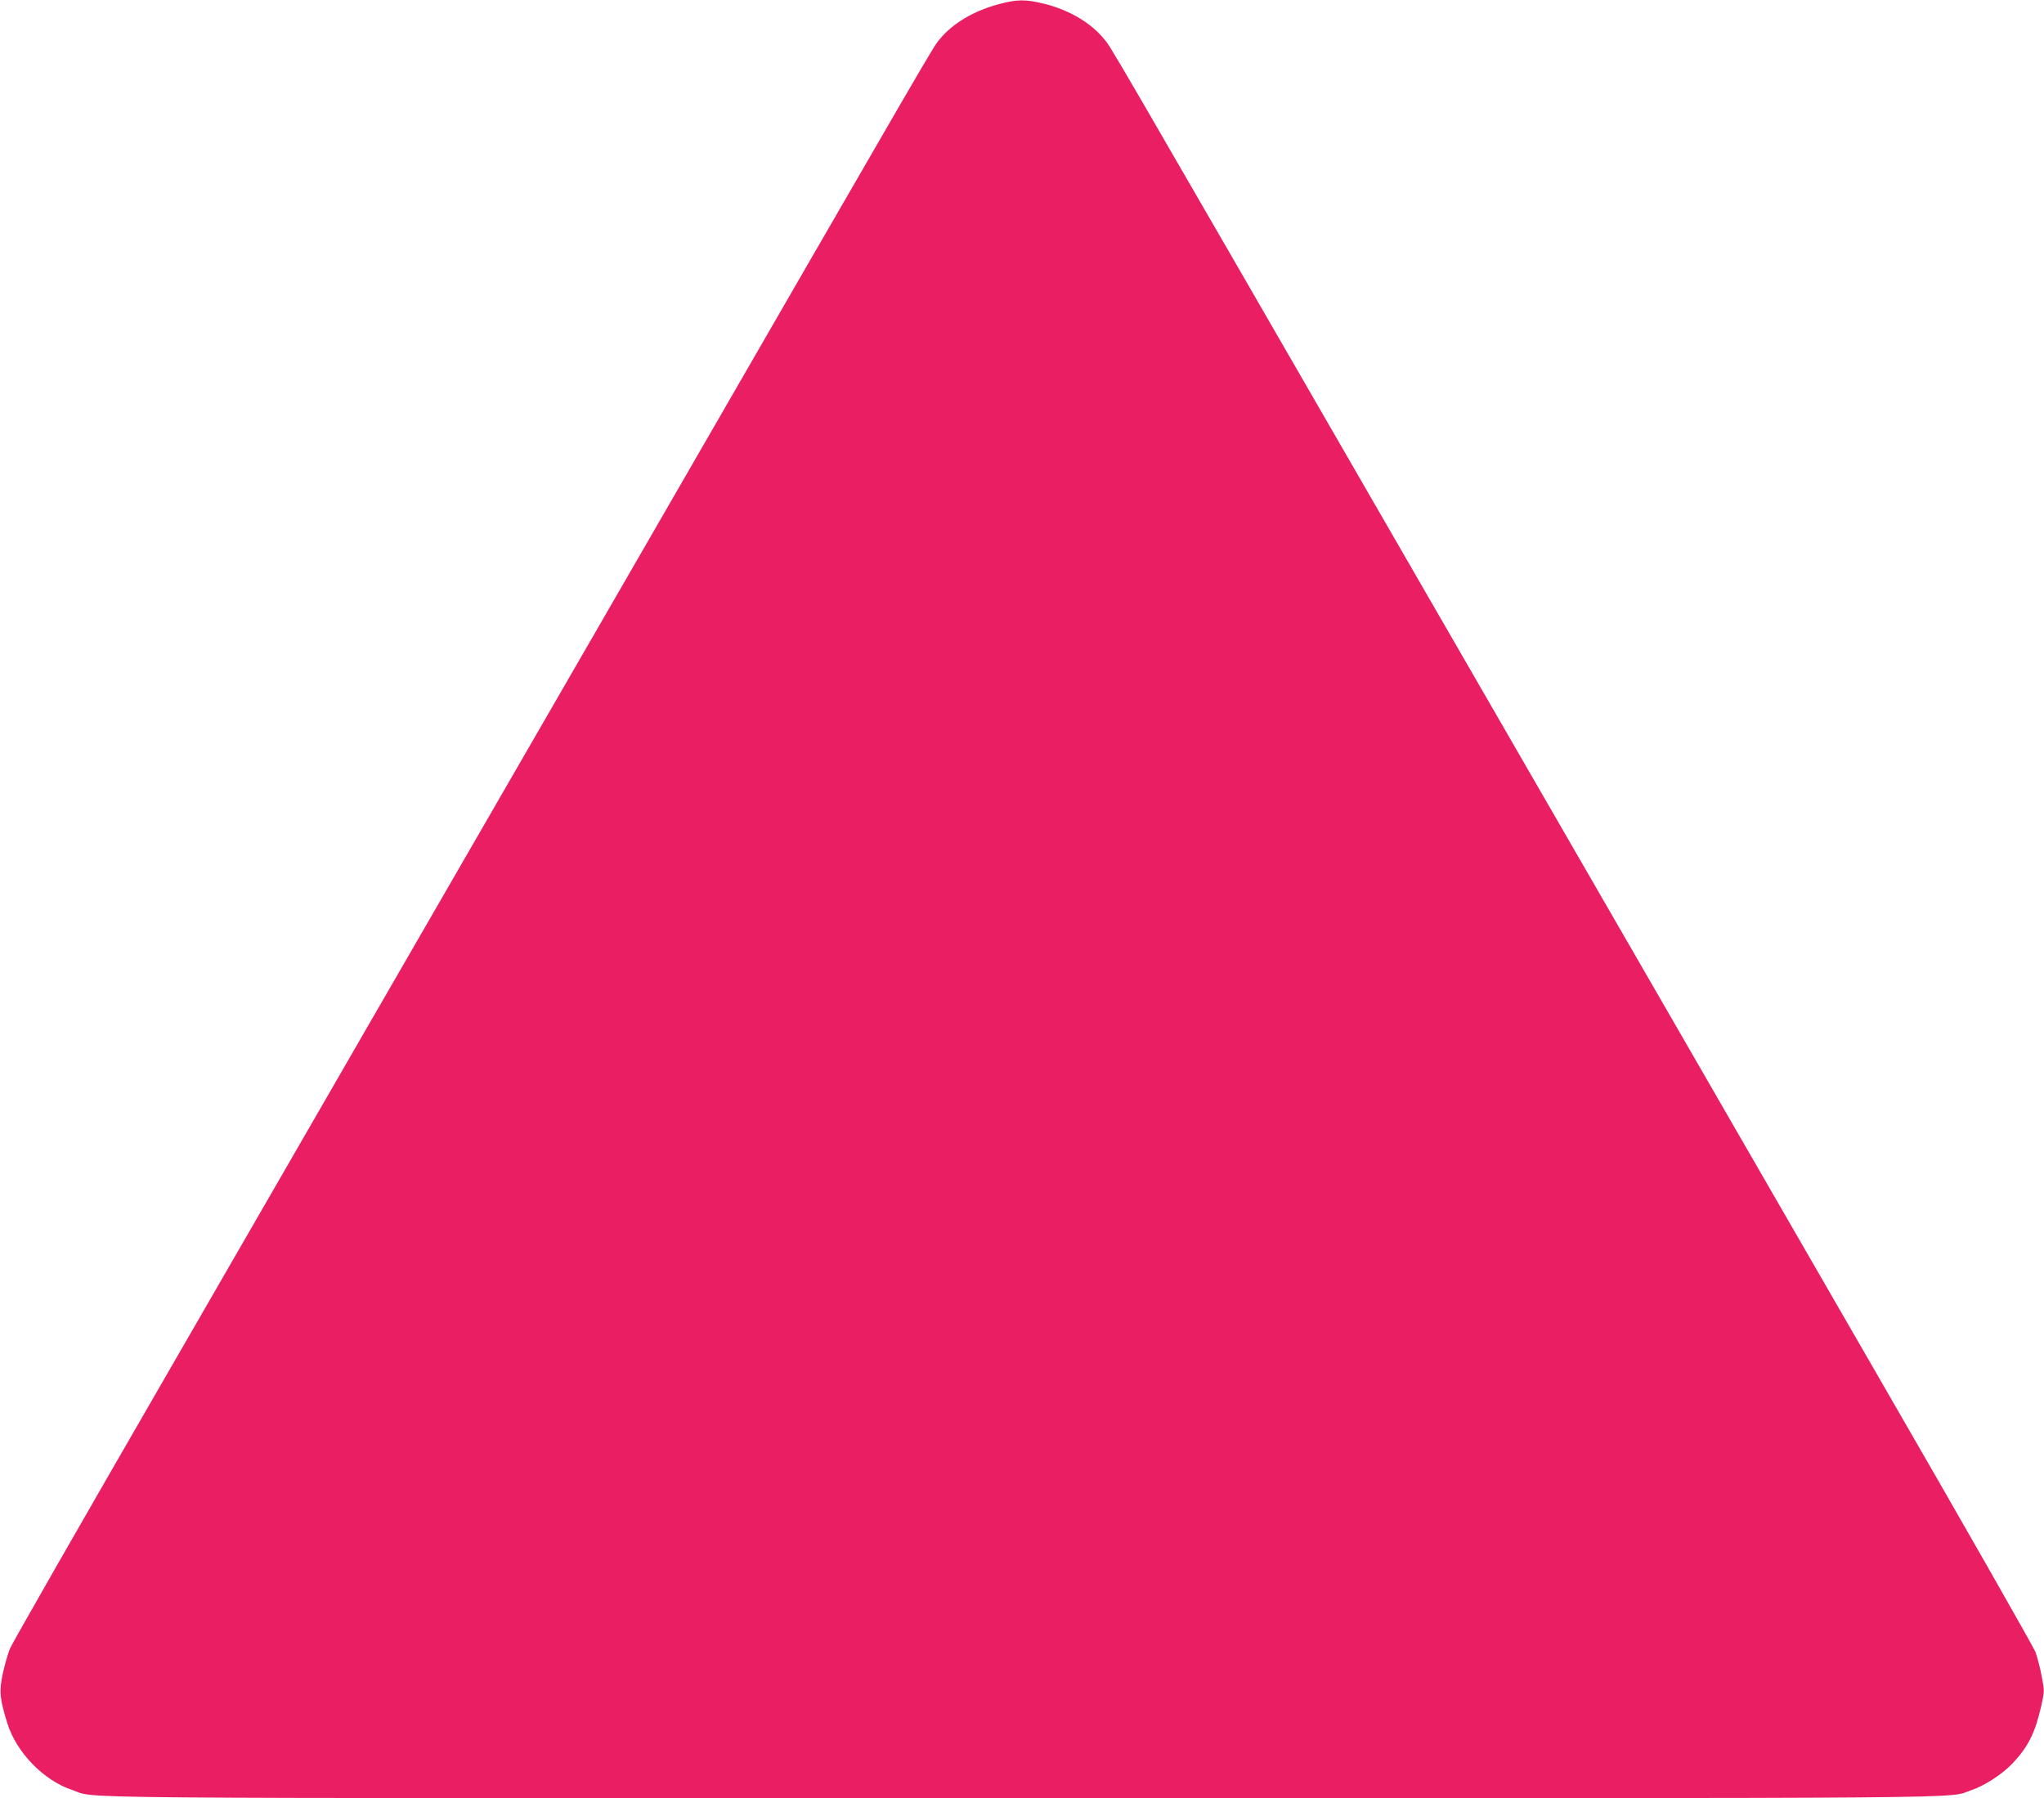 <?xml version="1.0" standalone="no"?>
<!DOCTYPE svg PUBLIC "-//W3C//DTD SVG 20010904//EN"
 "http://www.w3.org/TR/2001/REC-SVG-20010904/DTD/svg10.dtd">
<svg version="1.0" xmlns="http://www.w3.org/2000/svg"
 width="1280pt" height="1126pt" viewBox="0 0 1280 1126"
 preserveAspectRatio="xMidYMid meet">
<g transform="translate(0,1126) scale(0.1,-0.1)"
fill="#e91e63" stroke="none">
<path d="M6255 11234 c-157 -42 -288 -120 -368 -217 -50 -61 50 110 -2012
-3462 -1039 -1798 -2316 -4010 -2838 -4915 -523 -905 -962 -1672 -975 -1704
-13 -32 -33 -103 -45 -158 -23 -110 -19 -155 29 -309 57 -183 228 -359 407
-418 166 -55 -279 -51 5947 -51 6226 0 5781 -4 5947 51 77 25 193 100 254 165
100 105 143 192 182 362 20 91 20 95 3 183 -9 50 -27 119 -39 153 -13 34 -462
822 -999 1751 -536 930 -1816 3146 -2843 4925 -2043 3539 -1942 3366 -1993
3428 -82 100 -218 180 -371 218 -118 29 -170 29 -286 -2z"/>
</g>
</svg>
